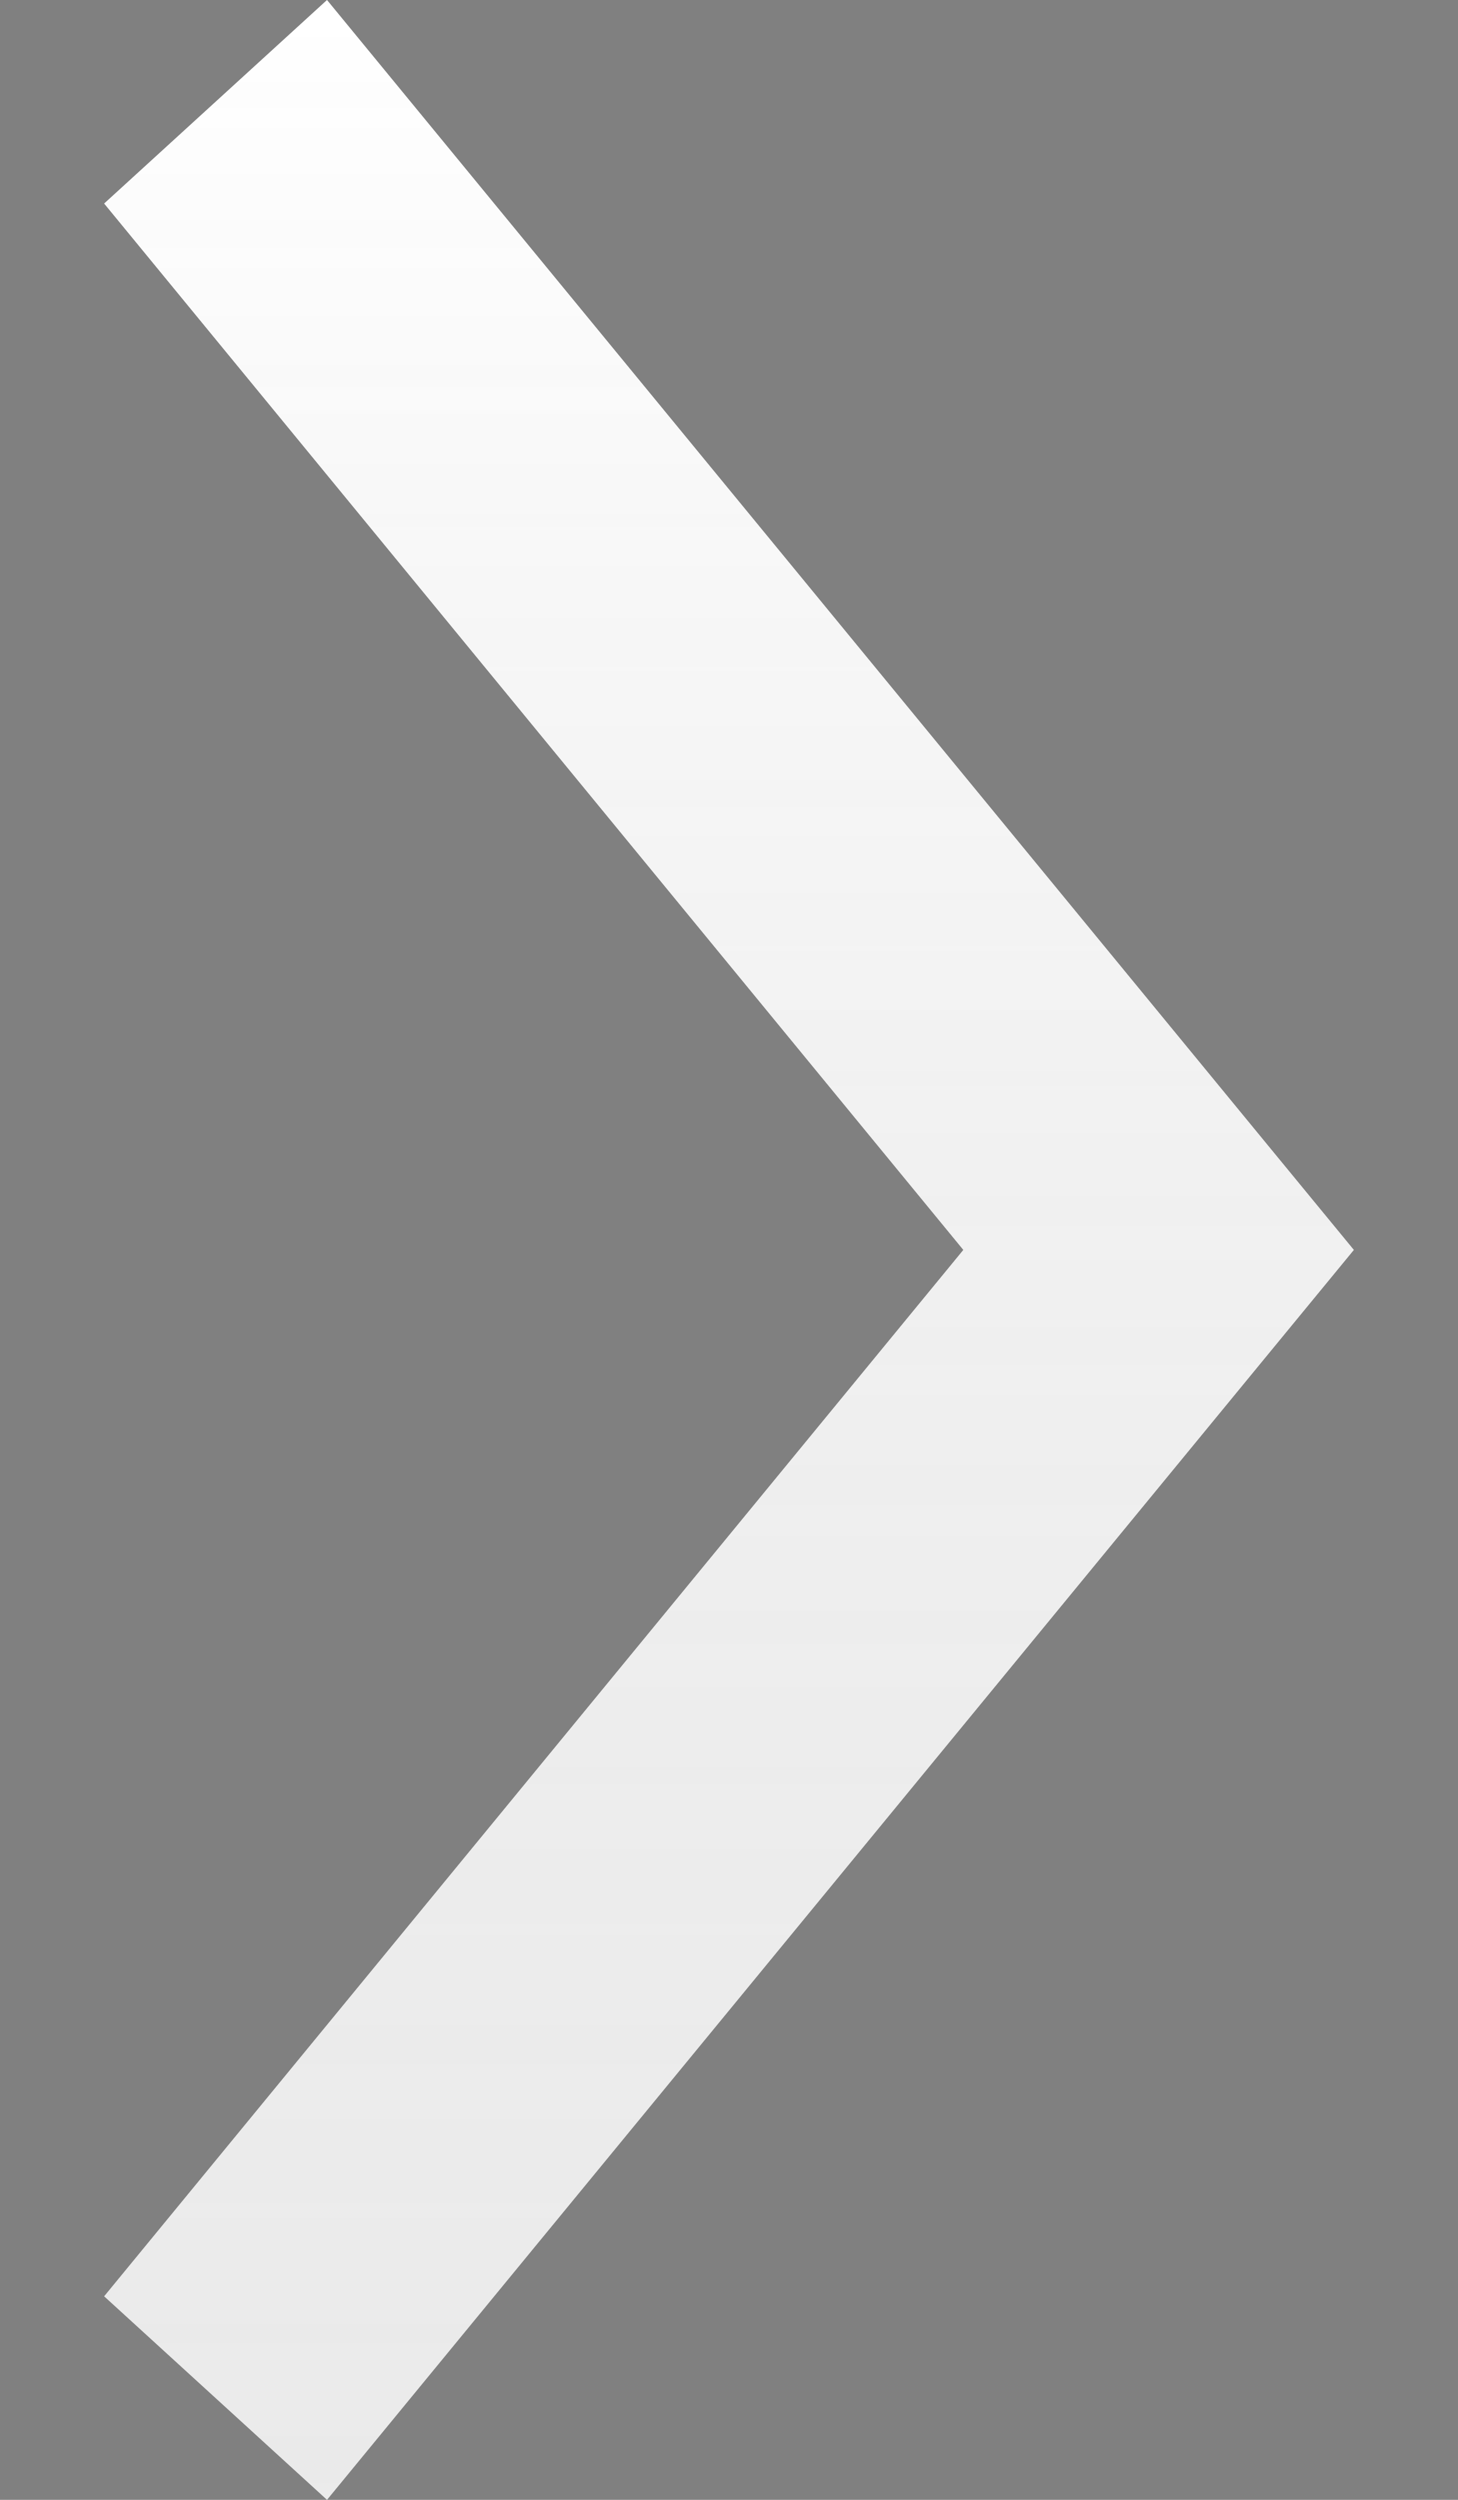 <svg width="7" height="12" viewBox="0 0 7 12" fill="none" xmlns="http://www.w3.org/2000/svg">
<rect x="0" y="0" width="7" height="12" fill="#808080" stroke="none"/>
<g clip-path="url(#clip0_908_3)">
<path d="M6.5 6L6.098 5.511L1.57 0L0.5 0.977L4.625 6L0.5 11.023L1.57 12L6.098 6.489L6.5 6Z" fill="white"/>
<path d="M6.5 6L6.098 5.511L1.57 0L0.5 0.977L4.625 6L0.5 11.023L1.57 12L6.098 6.489L6.5 6Z" fill="url(#paint0_linear_908_3)"/>
</g>
<defs>
<linearGradient id="paint0_linear_908_3" x1="3.5" y1="0" x2="3.5" y2="12" gradientUnits="userSpaceOnUse">
<stop stop-color="white" stop-opacity="0.15"/>
<stop offset="1" stop-opacity="0.08"/>
</linearGradient>
<clipPath id="clip0_908_3">
<rect width="7" height="12" fill="white"/>
</clipPath>
</defs>
</svg>
